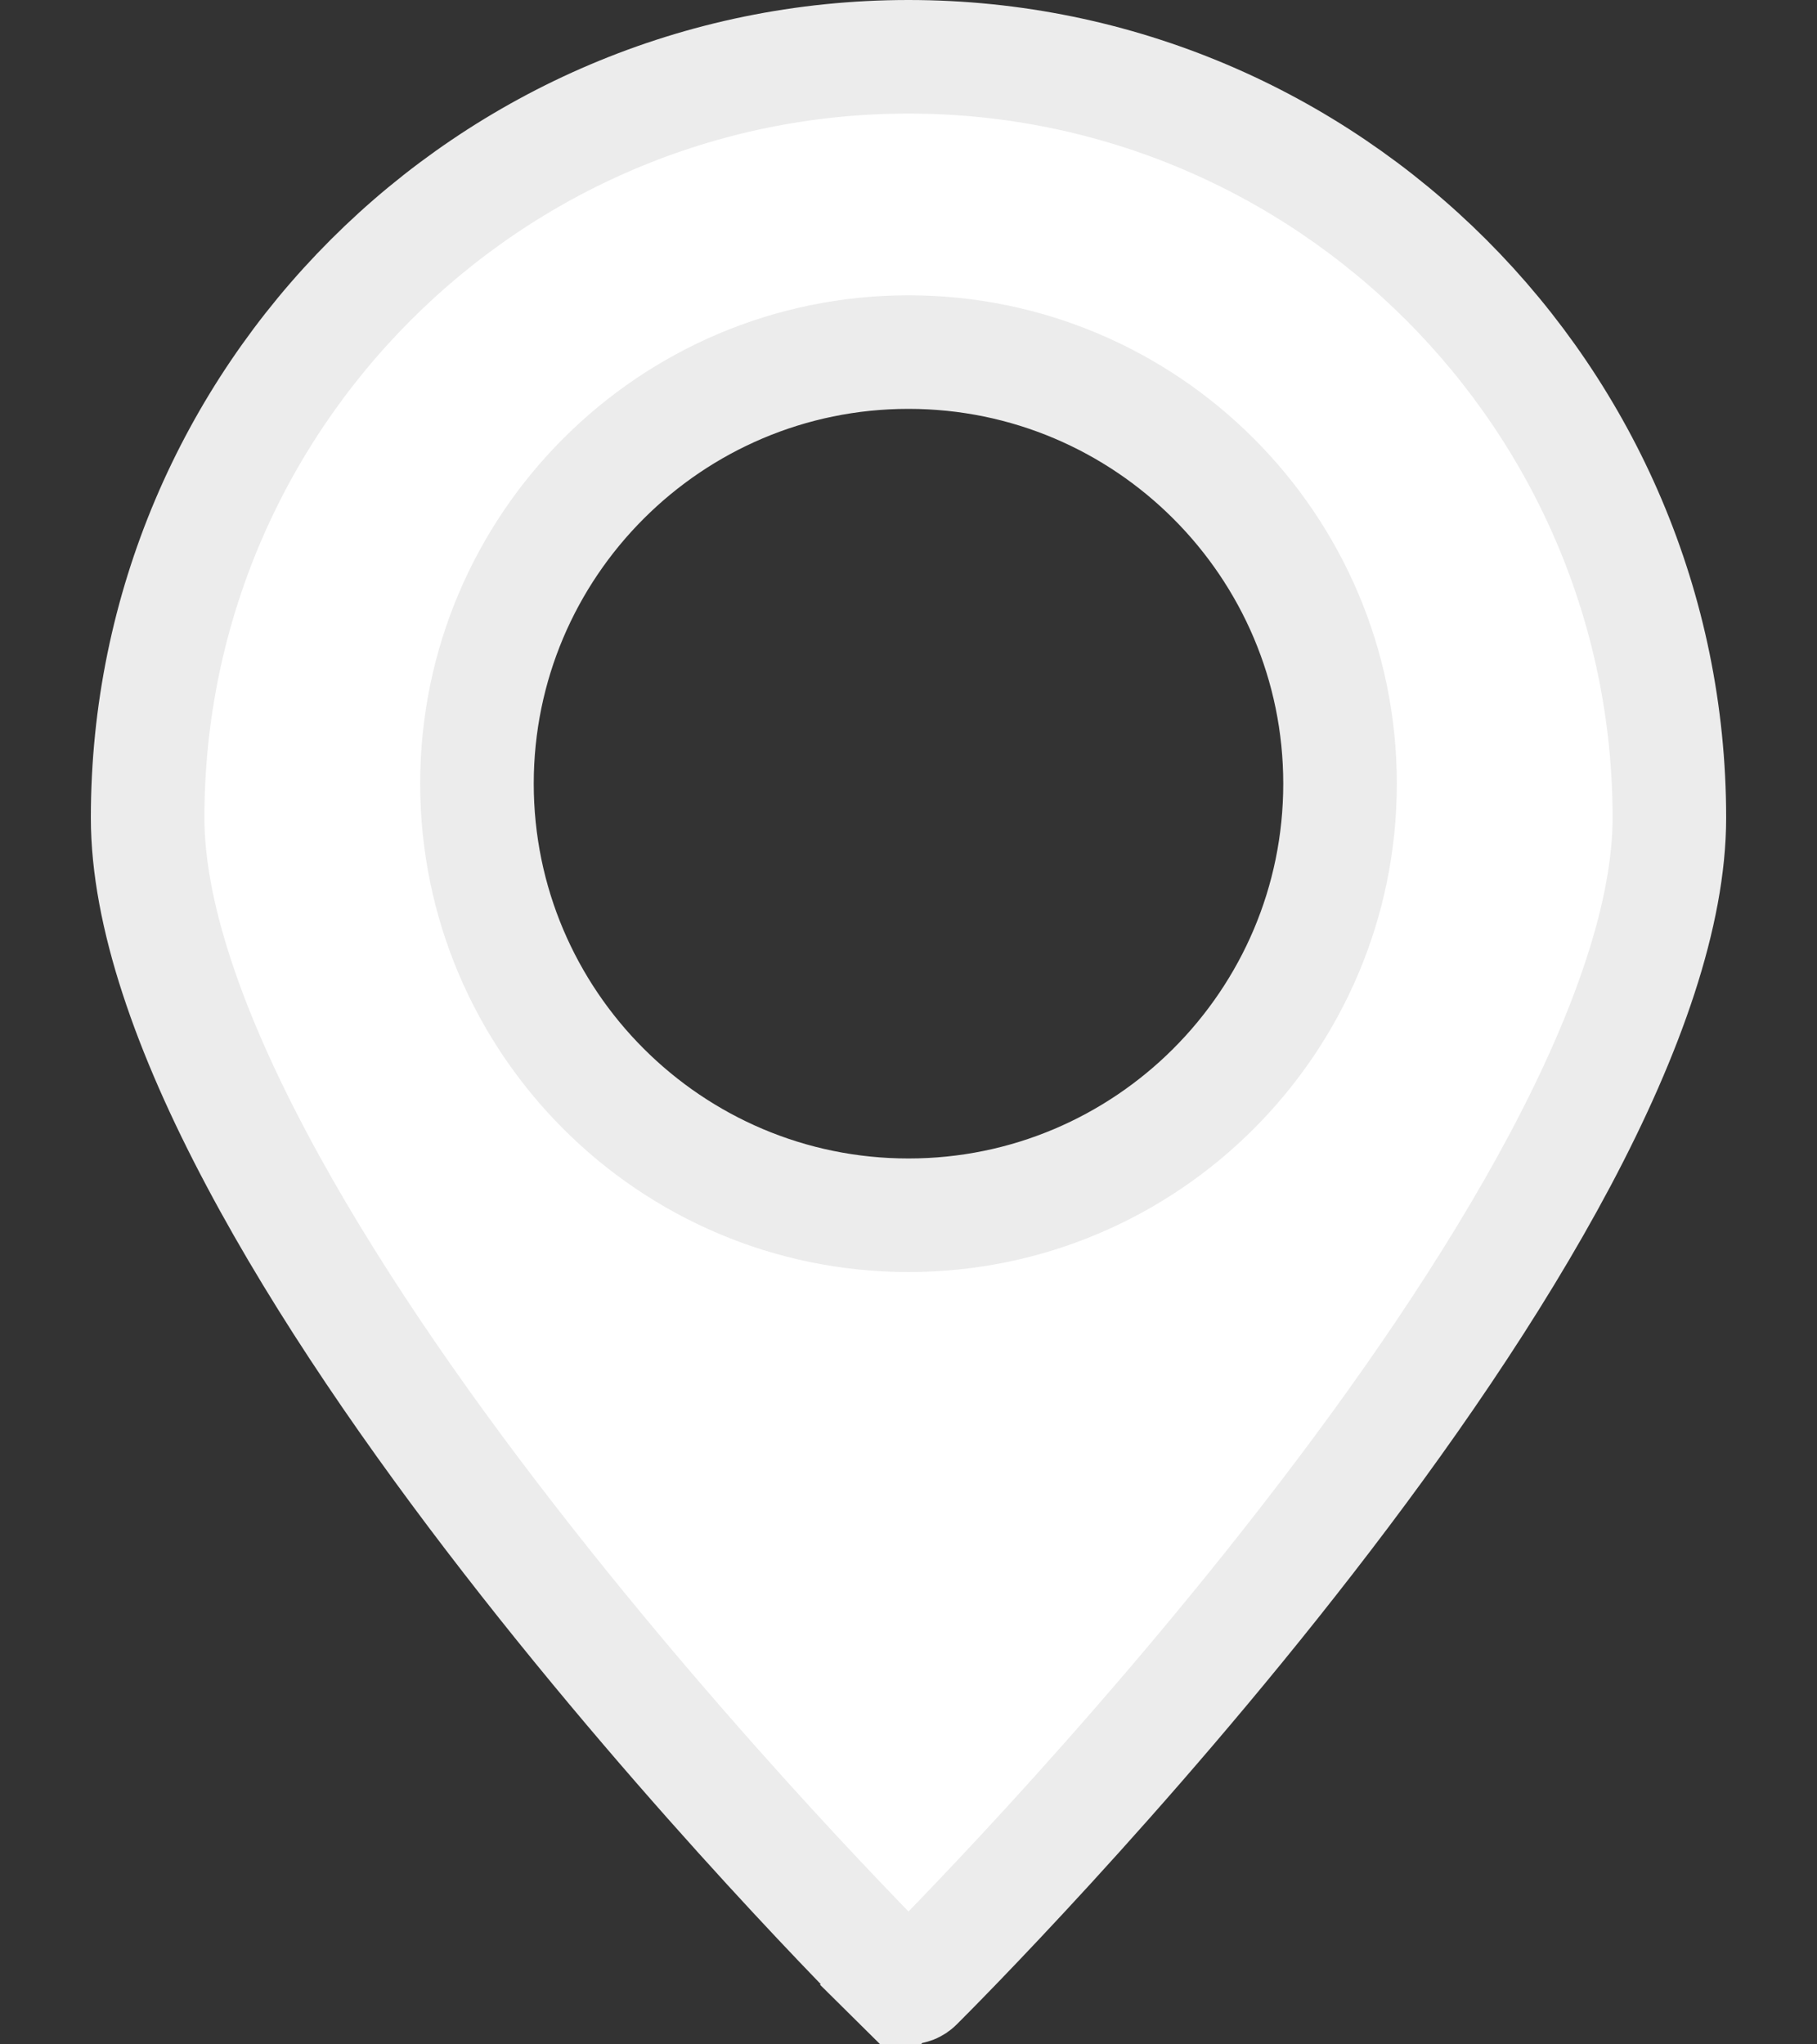 <svg width="16" height="18" viewBox="0 0 16 18" fill="none" xmlns="http://www.w3.org/2000/svg">
<rect x="0" y="0" width="16" height="18" fill="#333333" stroke="none"/>
<path d="M1.3 7.2C1.3 3.506 4.306 0.5 8 0.5C11.694 0.5 14.7 3.506 14.7 7.2C14.7 8.039 14.34 9.079 13.739 10.211C13.143 11.332 12.341 12.489 11.52 13.547C9.883 15.659 8.21 17.332 8.071 17.471C8.051 17.491 8.026 17.5 8 17.5C7.974 17.5 7.949 17.49 7.928 17.47L7.577 17.826L7.93 17.471C7.797 17.34 6.12 15.663 4.48 13.547C3.659 12.489 2.857 11.332 2.262 10.211C1.66 9.079 1.3 8.039 1.3 7.2ZM4.2 6.9C4.2 8.996 5.904 10.7 8 10.7C10.096 10.7 11.8 8.996 11.8 6.9C11.8 4.804 10.096 3.1 8 3.1C5.904 3.1 4.2 4.804 4.2 6.9Z" fill="white" stroke="#ECECEC"/>
</svg>
